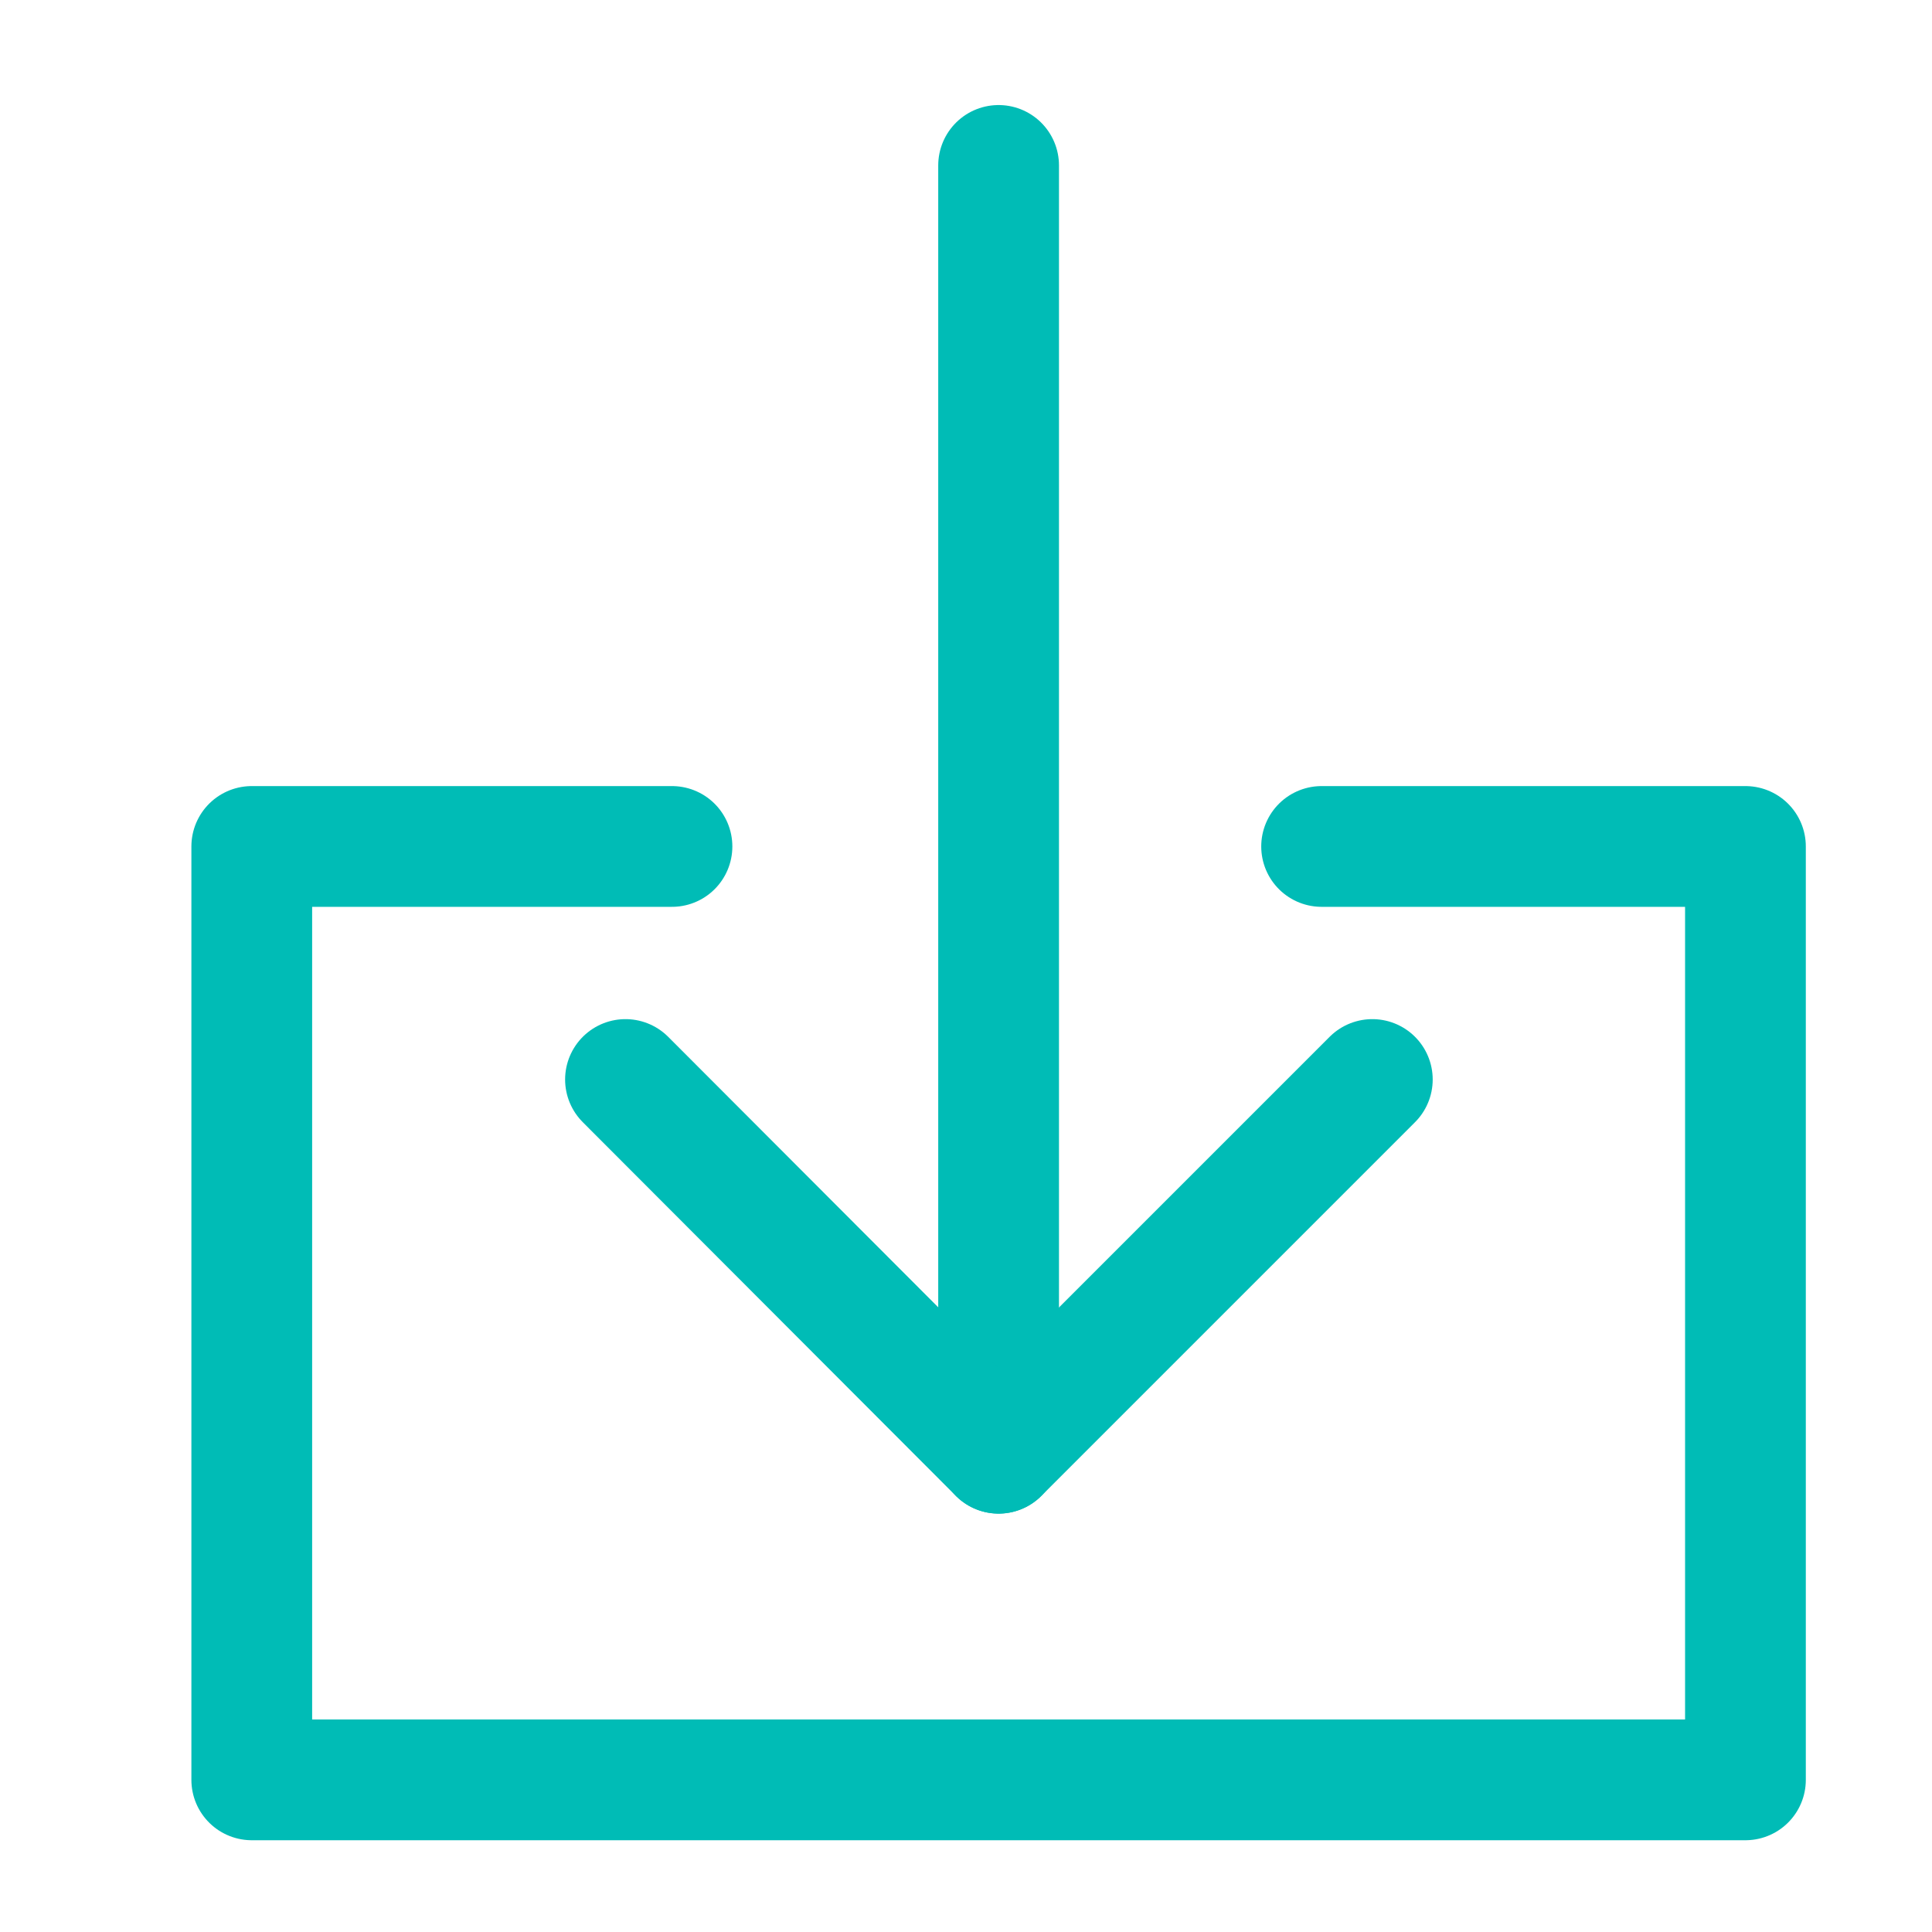 <?xml version="1.0" encoding="UTF-8"?><svg id="Layer_2" xmlns="http://www.w3.org/2000/svg" viewBox="0 0 32 32"><defs><style>.cls-1{fill:none;stroke:#00bcb6;stroke-linecap:round;stroke-linejoin:round;stroke-width:2px;}</style></defs><polyline class="cls-1" points="21.89 14.02 28.91 14.02 28.91 29.48 17.31 29.48 4.17 29.48 4.17 14.02 11.13 14.02"/><line class="cls-1" x1="16.54" y1="24.07" x2="16.54" y2="2.74"/><polyline class="cls-1" points="10.36 17.88 16.54 24.07 22.73 17.88"/></svg>